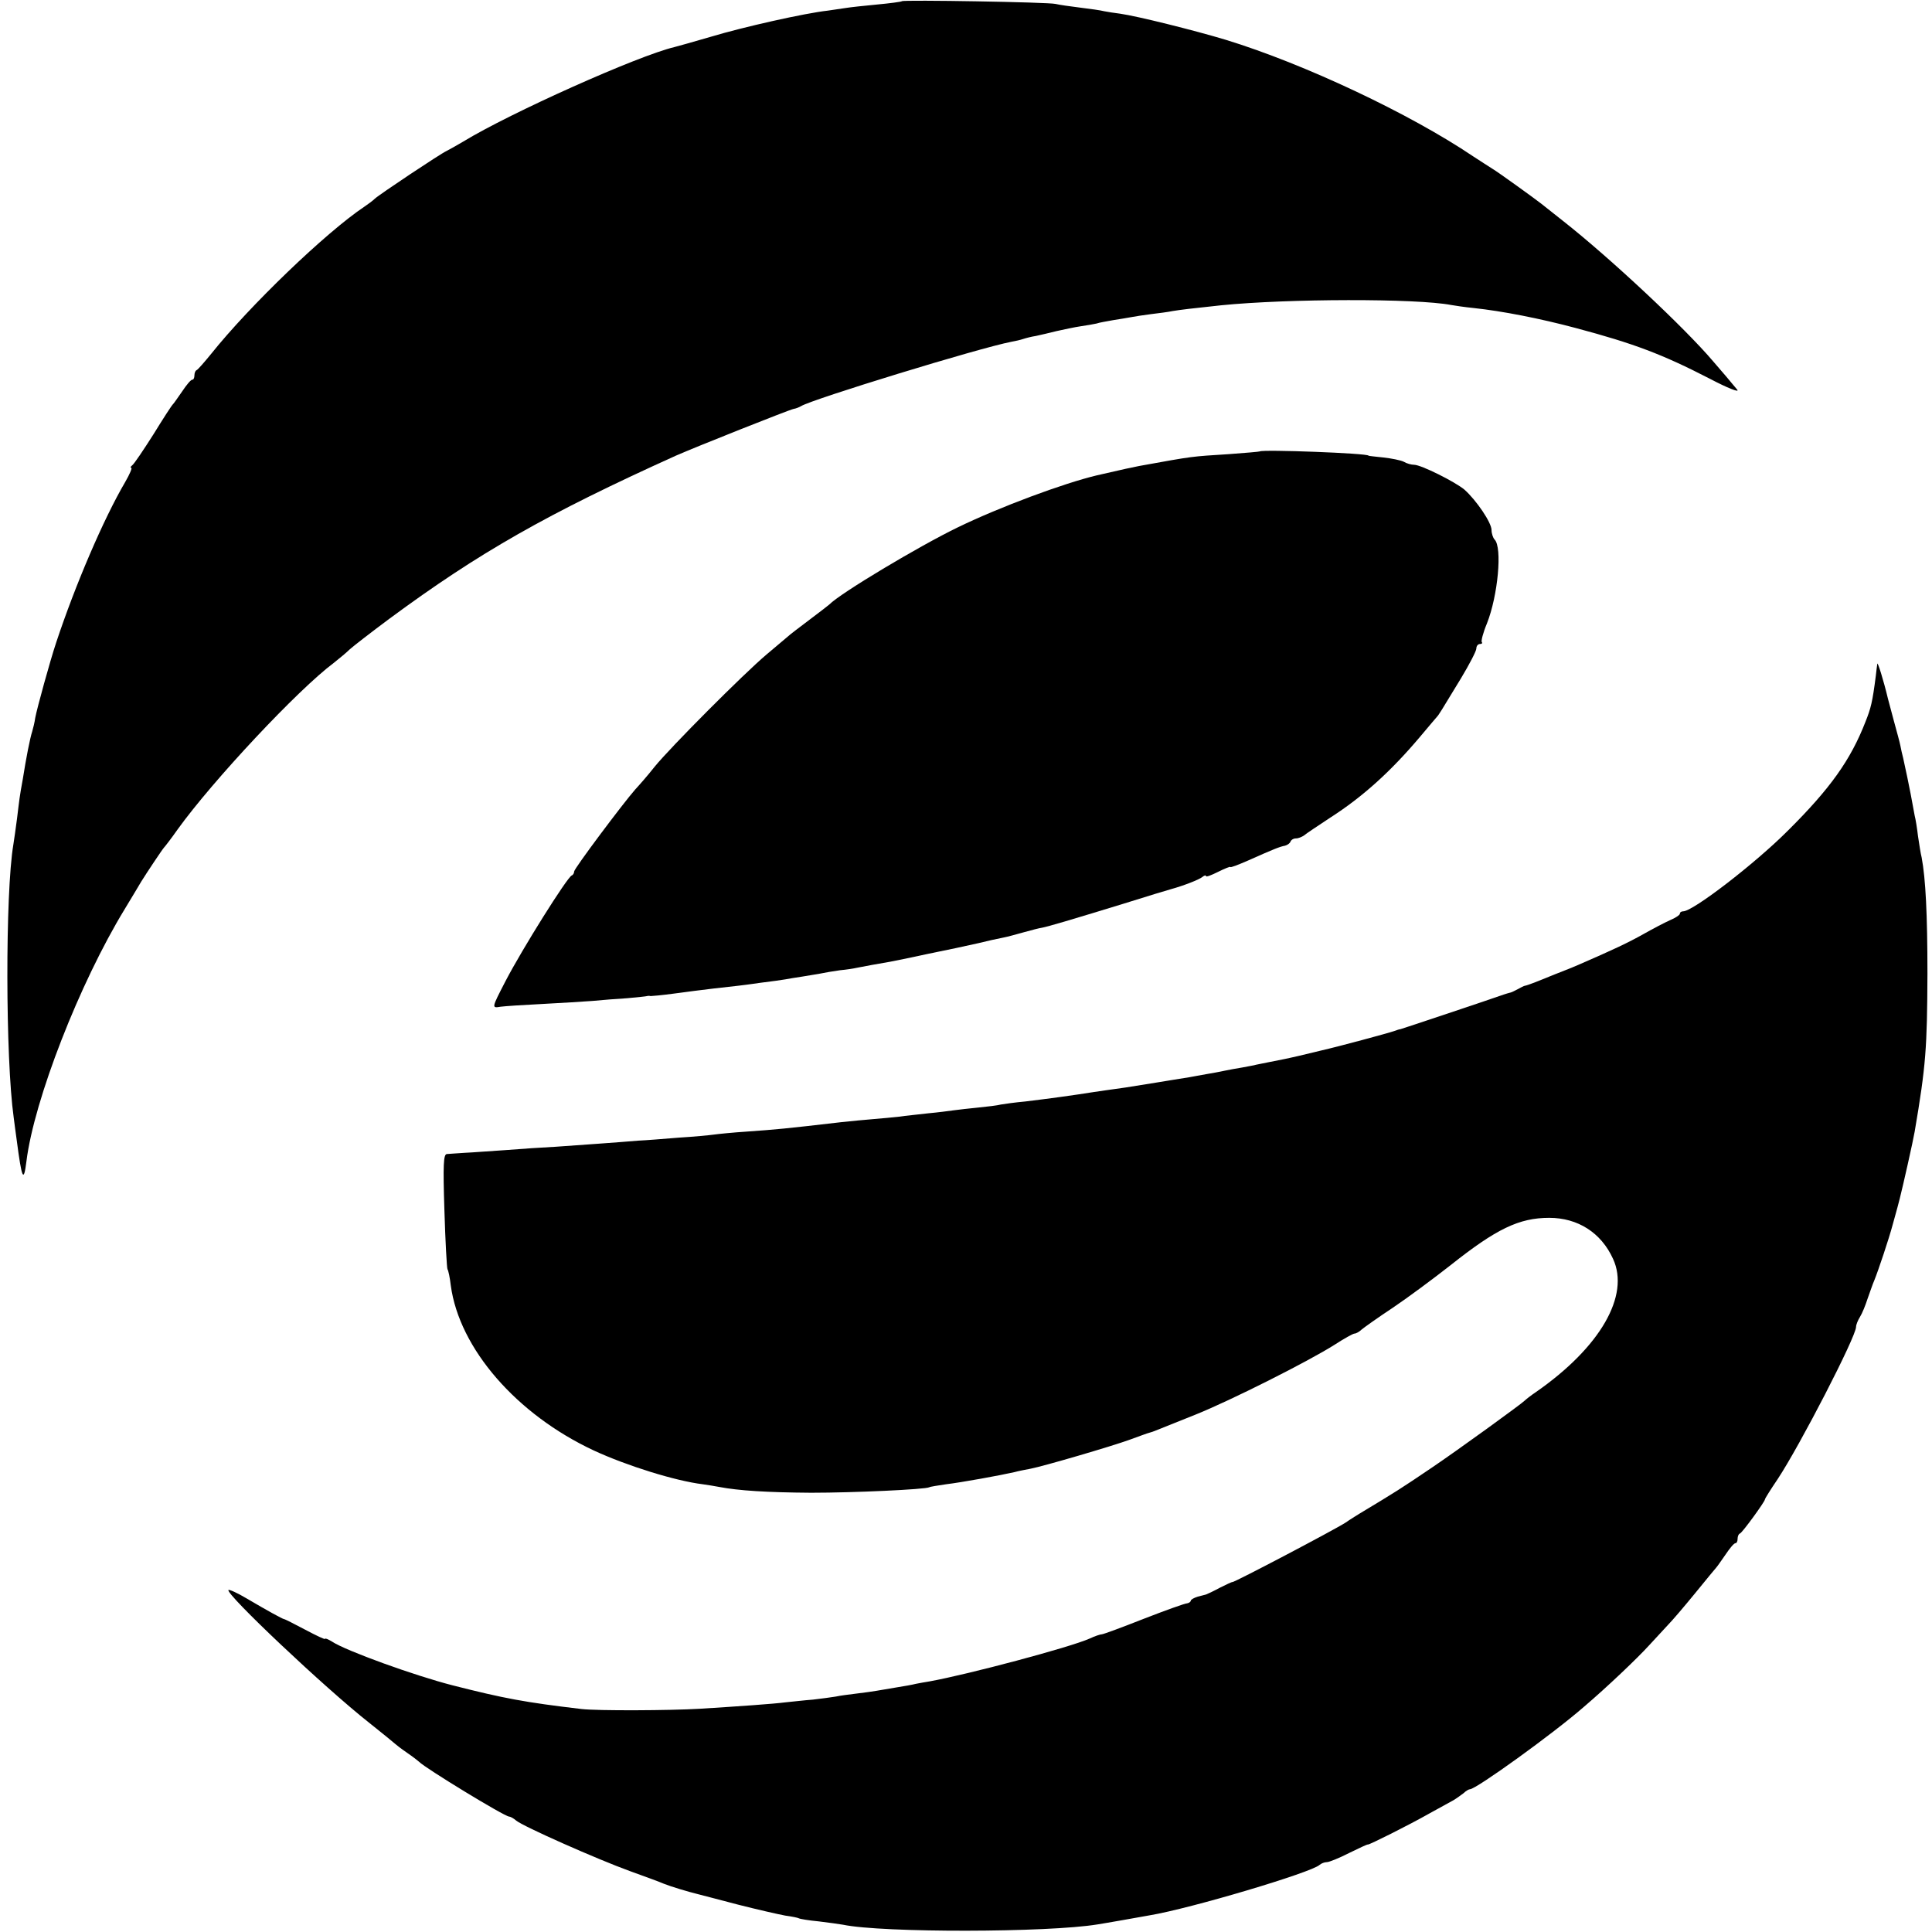 <?xml version="1.0" standalone="no"?>
<!DOCTYPE svg PUBLIC "-//W3C//DTD SVG 20010904//EN"
 "http://www.w3.org/TR/2001/REC-SVG-20010904/DTD/svg10.dtd">
<svg version="1.0" xmlns="http://www.w3.org/2000/svg"
 width="636pt" height="636pt" viewBox="0 0 636 636"
 preserveAspectRatio="xMidYMid meet">
<g transform="translate(0,636) scale(0.1,-0.1)"
fill="#000000" stroke="none">
<path d="M2969 6356 c-2 -2 -40 -7 -83 -11 -43 -4 -88 -9 -100 -11 -12 -2 -39
-6 -61 -9 -74 -8 -279 -54 -385 -86 -58 -17 -112 -32 -120 -34 -119 -28 -541
-217 -695 -311 -22 -13 -47 -27 -55 -31 -20 -9 -221 -143 -236 -157 -6 -6 -22
-18 -34 -26 -126 -84 -378 -326 -505 -485 -22 -27 -43 -51 -47 -53 -5 -2 -8
-10 -8 -18 0 -8 -3 -14 -7 -14 -5 0 -19 -17 -33 -38 -14 -20 -27 -39 -30 -42
-4 -3 -33 -48 -65 -100 -33 -52 -64 -98 -70 -102 -5 -4 -7 -8 -3 -8 4 0 -5
-21 -20 -47 -71 -121 -164 -338 -227 -528 -20 -60 -63 -216 -69 -248 -2 -15
-7 -35 -10 -45 -7 -21 -20 -87 -31 -157 -11 -60 -11 -65 -19 -130 -4 -33 -10
-71 -12 -85 -27 -160 -26 -705 1 -898 2 -18 7 -52 10 -75 17 -130 23 -142 32
-70 25 202 175 587 324 831 24 40 49 81 54 90 18 29 70 107 75 112 3 3 24 30
45 60 116 161 396 460 514 548 19 15 43 35 53 45 10 9 69 55 131 101 294 217
517 344 942 536 61 27 375 152 388 154 7 1 17 5 24 9 37 23 588 192 693 212
12 2 29 6 38 9 9 3 28 8 42 10 14 3 44 10 68 16 23 5 59 13 80 16 20 3 44 7
52 9 8 3 32 7 54 11 21 3 48 8 60 10 11 2 41 7 66 10 25 3 56 7 70 10 24 4 65
9 160 19 219 22 642 23 757 1 11 -2 44 -7 74 -10 94 -10 217 -34 337 -66 191
-51 284 -86 441 -167 59 -31 98 -46 90 -36 -8 9 -24 29 -36 43 -12 14 -31 36
-43 50 -94 111 -341 342 -495 463 -33 26 -66 52 -72 57 -19 15 -142 104 -161
115 -10 6 -37 24 -62 40 -209 141 -557 305 -815 384 -103 31 -291 78 -348 86
-18 2 -41 6 -52 8 -11 3 -47 8 -80 12 -32 4 -68 9 -80 12 -23 6 -501 14 -506
9z"/>
<path d="M4147 4874 c-1 -1 -47 -5 -102 -9 -125 -8 -113 -6 -295 -39 -21 -4
-49 -10 -140 -31 -109 -26 -319 -104 -457 -171 -128 -62 -387 -217 -423 -254
-3 -3 -32 -25 -65 -50 -33 -25 -65 -49 -71 -55 -6 -5 -38 -32 -70 -59 -76 -64
-317 -306 -369 -370 -22 -28 -51 -61 -64 -75 -38 -43 -201 -260 -201 -270 0
-5 -3 -11 -8 -13 -15 -6 -163 -242 -218 -348 -46 -89 -46 -89 -16 -84 15 2 77
6 137 9 61 3 135 8 165 10 30 3 82 7 115 9 33 3 62 6 65 7 3 1 8 1 12 0 5 0
38 3 75 8 38 5 97 13 133 17 36 4 72 8 80 9 8 1 42 5 75 10 33 4 69 9 80 11
10 2 35 6 55 9 20 3 47 8 60 10 14 3 43 8 65 11 22 2 47 6 55 8 20 4 79 15
110 20 14 3 36 7 50 10 14 3 48 10 75 16 60 12 130 27 165 35 32 8 60 14 85
19 11 2 40 10 65 17 25 7 52 14 60 15 21 4 92 25 265 78 83 26 155 48 160 49
40 11 92 31 103 40 6 5 12 7 12 3 0 -4 18 3 40 14 22 11 40 18 40 16 0 -3 26
7 58 21 83 37 105 46 122 49 8 2 16 8 18 13 2 6 10 11 18 11 8 0 20 5 27 10 7
6 46 32 87 59 106 68 199 152 295 266 28 33 52 62 55 65 6 6 12 16 80 128 27
45 50 89 50 97 0 8 5 15 12 15 6 0 9 3 6 6 -3 3 4 31 17 62 36 91 51 250 25
276 -5 5 -10 20 -10 31 0 25 -50 98 -89 133 -31 26 -143 82 -166 82 -9 0 -24
4 -34 10 -10 5 -40 11 -67 14 -27 3 -49 5 -49 6 0 8 -350 21 -358 14z"/>
<path d="M6180 4175 c-1 -5 -3 -23 -5 -40 -11 -86 -16 -106 -34 -151 -49 -126
-116 -220 -256 -359 -109 -109 -312 -265 -344 -265 -6 0 -11 -3 -11 -8 0 -4
-15 -14 -32 -21 -18 -8 -58 -29 -88 -46 -50 -28 -96 -50 -216 -102 -21 -9 -41
-17 -44 -18 -5 -2 -41 -16 -95 -38 -16 -6 -32 -12 -35 -12 -3 0 -14 -6 -25
-12 -11 -6 -22 -11 -25 -11 -3 -1 -12 -3 -20 -6 -33 -12 -335 -113 -340 -114
-3 0 -12 -3 -20 -6 -20 -7 -183 -51 -240 -64 -25 -6 -58 -14 -75 -18 -16 -4
-37 -8 -45 -10 -19 -4 -82 -16 -95 -19 -5 -2 -26 -5 -45 -9 -19 -3 -46 -8 -60
-11 -14 -3 -40 -8 -59 -11 -18 -3 -43 -8 -55 -10 -11 -2 -37 -6 -56 -9 -19 -3
-44 -7 -55 -9 -11 -2 -56 -9 -100 -16 -44 -6 -91 -13 -105 -15 -62 -10 -150
-22 -225 -31 -33 -3 -69 -8 -80 -10 -11 -3 -45 -7 -75 -10 -30 -3 -66 -7 -80
-9 -14 -2 -52 -7 -85 -10 -33 -4 -76 -8 -95 -11 -19 -2 -58 -6 -85 -8 -28 -2
-75 -7 -105 -10 -189 -22 -213 -24 -310 -31 -47 -3 -96 -8 -110 -10 -14 -2
-65 -7 -115 -10 -49 -4 -110 -9 -135 -10 -69 -6 -187 -14 -270 -20 -41 -2
-115 -7 -165 -11 -49 -3 -110 -8 -135 -9 -25 -2 -51 -3 -59 -4 -11 -1 -13 -33
-8 -186 3 -102 8 -189 10 -193 3 -4 8 -28 11 -54 28 -207 216 -424 471 -543
108 -50 268 -100 358 -111 15 -2 39 -6 55 -9 63 -12 156 -18 302 -19 143 0
376 11 389 18 3 2 29 6 56 10 50 6 177 29 225 40 14 4 37 8 52 11 42 8 268 74
328 96 30 11 60 22 65 23 12 3 17 6 150 59 115 46 373 176 458 230 31 20 61
37 66 37 5 0 16 6 23 13 7 6 53 39 103 72 49 33 134 96 190 140 151 120 226
156 325 156 94 0 171 -49 210 -135 56 -121 -42 -291 -253 -438 -18 -12 -34
-25 -37 -28 -9 -10 -223 -165 -306 -221 -105 -71 -116 -78 -239 -152 -11 -7
-31 -19 -45 -29 -37 -24 -368 -198 -373 -196 -1 1 -20 -8 -42 -19 -22 -12 -42
-21 -45 -22 -3 -1 -15 -4 -27 -7 -13 -4 -23 -10 -23 -13 0 -4 -6 -8 -12 -9 -7
0 -71 -23 -143 -51 -71 -28 -133 -51 -138 -51 -5 0 -23 -6 -40 -14 -65 -29
-400 -118 -527 -141 -14 -2 -34 -6 -45 -8 -11 -3 -40 -8 -65 -12 -25 -4 -54
-9 -65 -11 -11 -2 -40 -6 -65 -9 -25 -3 -56 -7 -69 -10 -13 -2 -47 -7 -75 -10
-28 -2 -69 -7 -91 -9 -38 -5 -152 -13 -280 -21 -100 -6 -337 -7 -390 -1 -187
22 -256 35 -425 78 -125 32 -352 114 -397 144 -13 8 -23 12 -23 9 0 -3 -29 11
-65 30 -36 19 -67 35 -70 35 -6 1 -55 28 -123 68 -30 18 -57 30 -60 28 -11
-12 317 -322 463 -437 44 -35 82 -66 85 -69 3 -3 21 -17 40 -30 19 -13 37 -27
40 -30 19 -20 281 -180 296 -180 4 0 15 -6 23 -13 22 -19 268 -128 376 -167
50 -18 99 -36 110 -41 22 -9 82 -27 111 -34 10 -3 71 -18 134 -35 63 -16 133
-32 155 -36 22 -3 42 -7 45 -9 3 -2 33 -7 65 -10 33 -4 69 -9 80 -11 130 -27
675 -26 838 1 12 2 49 8 82 14 33 6 74 13 90 16 133 22 533 141 559 166 6 5
16 9 24 9 7 0 40 13 73 30 33 16 60 29 62 28 3 -2 135 64 202 102 33 18 69 38
80 44 10 6 25 17 33 23 7 7 17 13 21 13 20 0 273 182 376 272 75 64 174 158
214 202 20 22 47 51 61 66 14 14 54 61 90 105 36 44 67 82 70 85 3 3 16 22 30
42 14 21 28 38 33 38 4 0 7 6 7 14 0 8 3 16 8 18 8 3 82 105 82 112 0 3 19 33
42 67 74 112 258 469 258 501 0 7 6 22 13 33 7 11 18 38 25 60 8 22 17 49 22
60 13 32 48 136 61 185 16 58 17 61 23 85 10 39 44 190 49 220 37 217 41 275
42 520 0 195 -6 313 -19 382 -3 11 -8 43 -12 70 -3 26 -8 57 -11 68 -2 11 -8
43 -13 70 -9 46 -13 65 -25 120 -3 11 -7 29 -9 40 -2 11 -12 47 -21 80 -9 33
-18 67 -20 75 -14 59 -34 123 -35 115z"/>
</g>
</svg>
